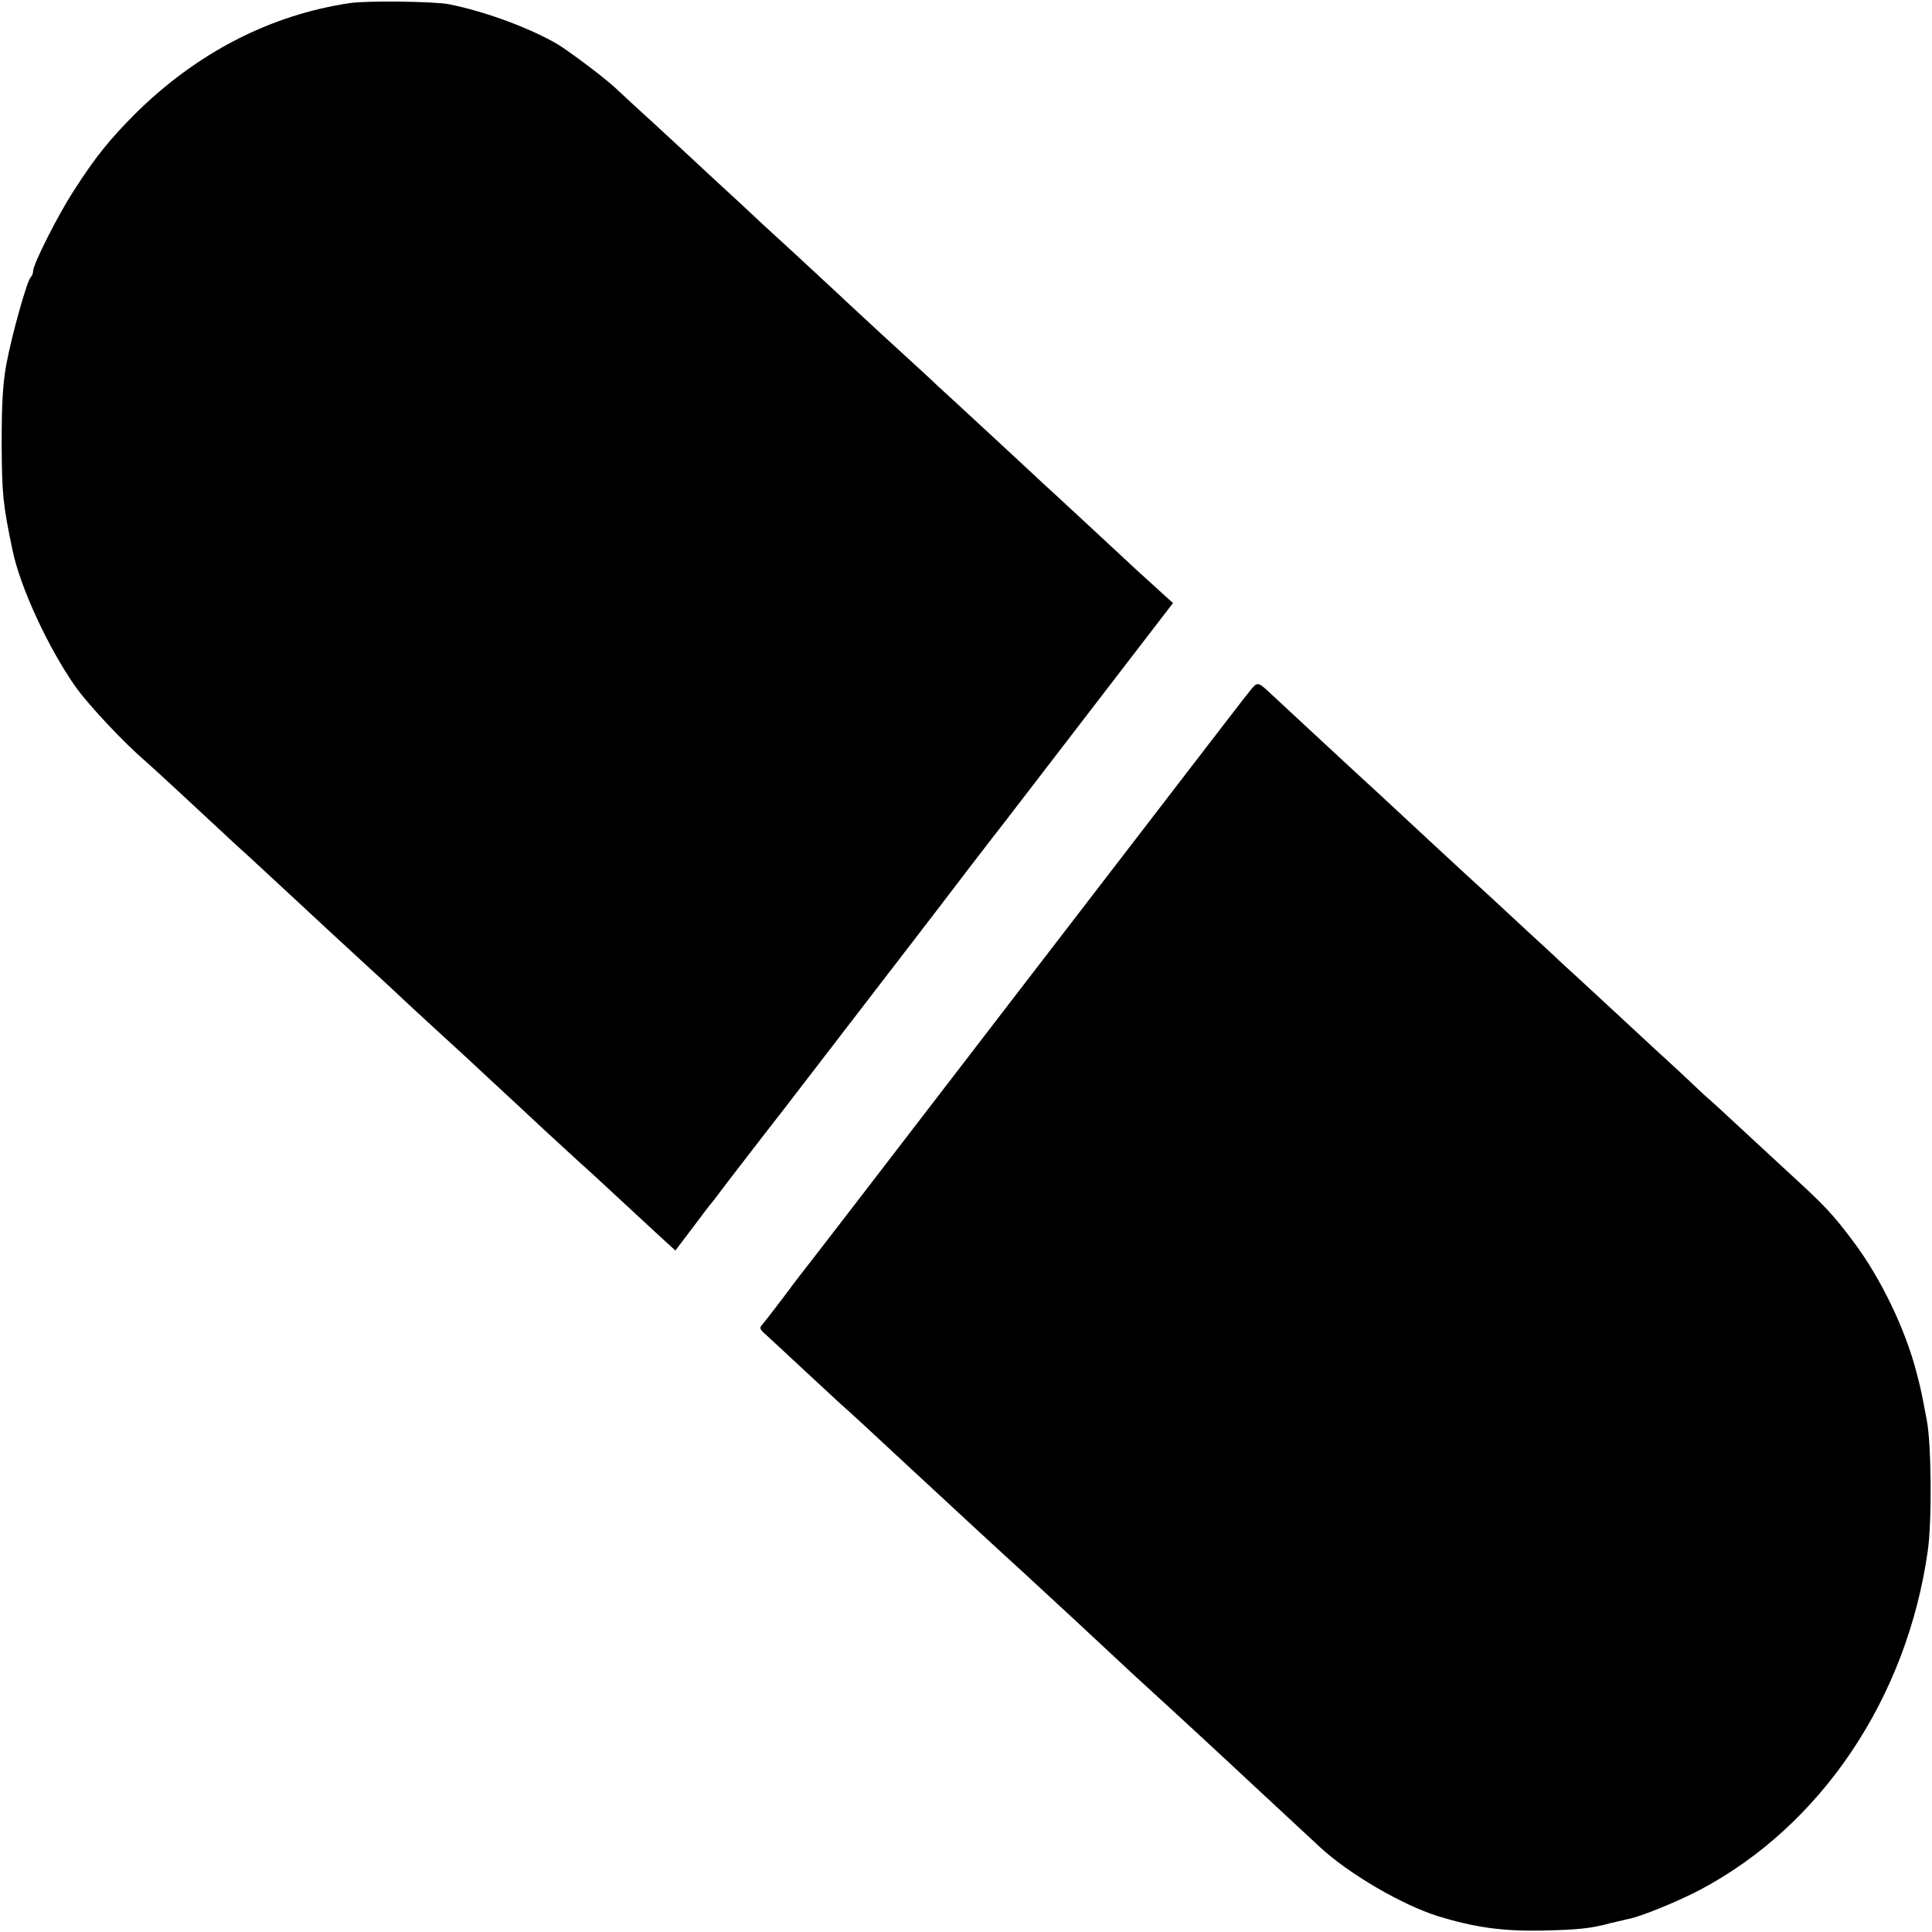 <?xml version="1.0" standalone="no"?>
<!DOCTYPE svg PUBLIC "-//W3C//DTD SVG 20010904//EN"
 "http://www.w3.org/TR/2001/REC-SVG-20010904/DTD/svg10.dtd">
<svg version="1.0" xmlns="http://www.w3.org/2000/svg"
 width="700pt" height="700pt" viewBox="0 0 700 700"
 preserveAspectRatio="xMidYMid meet">
<g transform="translate(0,700) scale(0.1,-0.1)"
fill="#000000" stroke="none">
<path d="M1269 6989 c-291 -43 -558 -181 -783 -405 -89 -90 -140 -152 -218
-274 -57 -87 -148 -267 -148 -292 0 -8 -4 -18 -9 -23 -14 -15 -68 -208 -88
-315 -13 -71 -17 -144 -17 -290 1 -183 5 -218 39 -382 28 -137 133 -362 232
-501 50 -68 173 -199 250 -265 19 -16 167 -153 284 -262 20 -19 59 -55 86 -79
52 -48 253 -234 287 -266 12 -11 75 -69 141 -130 66 -60 127 -117 135 -125 8
-8 67 -62 130 -120 63 -58 117 -107 120 -110 3 -3 37 -35 75 -70 39 -36 122
-113 185 -172 63 -58 125 -115 136 -125 12 -10 72 -65 134 -123 144 -133 151
-140 182 -168 l25 -23 59 78 c32 43 64 85 71 93 7 8 36 47 65 85 72 94 190
246 205 265 10 13 463 602 526 684 66 87 241 315 262 341 13 17 156 203 319
415 l296 385 -32 29 c-18 16 -62 57 -99 90 -107 100 -291 270 -303 281 -7 6
-43 39 -81 75 -39 36 -124 115 -189 175 -66 61 -134 124 -152 140 -17 17 -56
52 -85 79 -79 72 -155 142 -240 221 -41 39 -124 115 -183 170 -60 55 -114 105
-120 110 -6 6 -47 44 -91 85 -44 40 -109 101 -145 134 -36 34 -109 101 -162
150 -54 49 -117 107 -140 129 -44 40 -164 130 -208 157 -103 60 -267 120 -395
145 -51 10 -297 13 -356 4z"/>
<path d="M4529 4497 c-30 -37 29 39 -887 -1152 -397 -517 -728 -947 -735 -955
-7 -8 -39 -51 -72 -95 -33 -44 -66 -86 -73 -94 -11 -12 -10 -17 11 -35 13 -12
76 -70 139 -129 64 -59 125 -116 136 -126 18 -15 93 -84 266 -245 140 -130
337 -312 386 -356 59 -54 332 -307 415 -385 12 -11 71 -65 131 -120 60 -55
142 -131 184 -170 41 -38 80 -74 86 -80 12 -11 180 -167 267 -248 105 -97 297
-209 428 -250 131 -40 230 -54 369 -52 136 3 181 7 255 27 22 5 51 12 64 15
42 7 184 65 261 106 440 233 750 696 825 1230 15 108 13 385 -4 472 -19 99
-19 103 -36 168 -40 158 -130 346 -231 480 -69 92 -100 126 -210 227 -39 36
-121 112 -184 170 -62 58 -122 113 -134 123 -12 10 -43 40 -71 66 -27 26 -82
76 -120 111 -39 36 -124 115 -190 176 -66 61 -133 123 -150 138 -16 16 -73 68
-125 116 -52 48 -108 100 -125 116 -80 72 -352 325 -410 379 -12 11 -51 47
-86 79 -98 91 -280 259 -303 281 -49 46 -50 46 -77 12z"/>
</g>
</svg>
